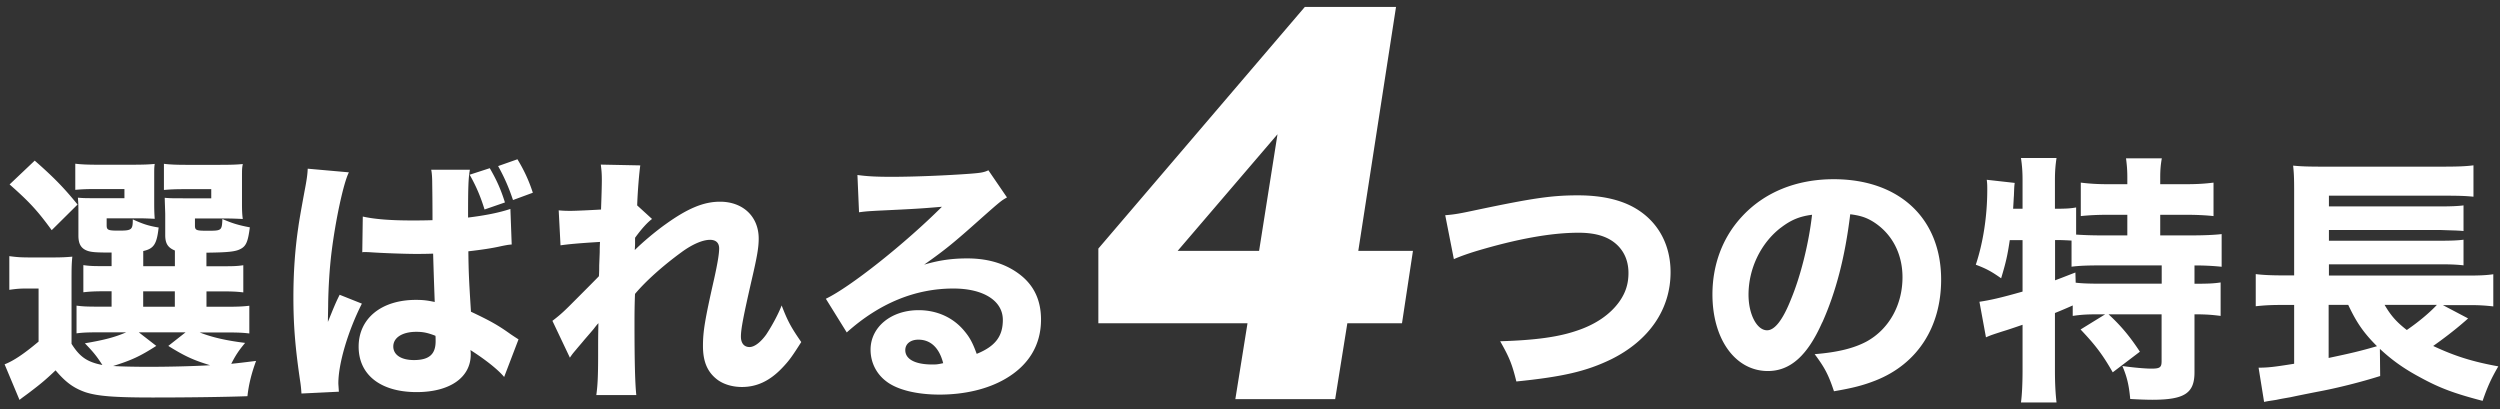 <svg xmlns="http://www.w3.org/2000/svg" viewBox="0 0 440 72"><rect x="0" y="0" width="440" height="72" fill="#333333" stroke="none"/><defs><style>.cls-1{fill:#fff}</style></defs><g id="_レイヤー_1" data-name="レイヤー_1"><path d="M12.59 60.51c1.47 2.35 2.81 3.22 5.43 3.73-1.01-1.56-1.56-2.25-3.08-3.82 3.54-.6 5.34-1.1 7.27-1.93h-4.88c-1.98 0-2.9.05-3.86.18v-4.88c1.06.14 1.79.18 3.82.18h2.35v-2.71H19c-2.39 0-3.17.05-4.33.18v-4.78c1.24.18 1.84.18 4.33.18h.64v-2.39c-2.58 0-3.54-.05-4.28-.32-1.1-.41-1.56-1.2-1.56-2.67V37.6c0-1.47 0-1.7-.09-2.81.92.09 1.56.09 3.31.09h4.88v-1.61h-4.88c-1.93 0-2.67.05-3.77.14v-4.6c1.06.14 2.44.18 3.86.18h6.07c2.25 0 3.08-.05 4.05-.14-.09.6-.09.92-.09 1.79v5.29c0 1.29.05 2.02.09 2.58-1.01-.05-1.93-.09-2.99-.09h-5.47v1.2c0 .87.23.97 2.12.97 2.3 0 2.48-.14 2.48-1.98 1.7.78 2.76 1.15 4.55 1.43-.32 2.9-.83 3.73-2.71 4.14v2.67h5.57v-2.76c-1.24-.51-1.7-1.24-1.7-2.71v-3.63c0-.41-.05-1.38-.09-2.94.92.09 1.56.09 3.31.09h4.88v-1.61h-4.51c-1.98 0-2.71.05-3.82.14v-4.6c1.06.14 2.44.18 3.86.18h5.93c2.3 0 3.13-.05 4.09-.14-.14.78-.14.83-.14 2.58v4.51c0 1.24.05 1.93.14 2.58-1.06-.05-1.98-.09-3.04-.09h-5.38v1.24c0 .83.23.92 2.12.92 2.58 0 2.62 0 2.71-2.07 1.66.74 2.85 1.1 4.83 1.47-.32 2.48-.64 3.31-1.66 3.82-.87.46-2.21.6-5.98.64v2.39h2.21c2.48 0 3.04 0 4.28-.18v4.78c-1.2-.14-1.93-.18-4.32-.18h-2.16v2.71h3.17c2.44 0 3.27-.05 4.37-.18v4.88c-1.15-.14-1.98-.18-4.37-.18h-4.37c2.21.87 4.69 1.43 8 1.84-1.15 1.38-1.66 2.16-2.44 3.68 1.38-.14 2.12-.23 4.37-.51-.78 2.12-1.29 4.09-1.52 6.21-3.91.14-10.3.23-16.61.23-6.81 0-9.71-.23-11.87-.92-2.12-.74-3.5-1.75-5.29-3.86-1.79 1.7-2.58 2.35-4.51 3.82-.78.6-1.15.83-1.84 1.38L.81 64.12c1.56-.6 3.41-1.84 5.98-4v-9.34H4.63c-1.1 0-1.75.05-2.99.23v-5.93c1.33.18 2.02.23 3.77.23h3.87c1.7 0 2.39-.05 3.45-.14-.14 1.43-.14 1.98-.14 5.06v10.31ZM6.11 28.27c3.31 2.9 5.15 4.78 7.54 7.73L9.1 40.51c-2.48-3.4-3.86-4.92-7.41-8.05zM27.5 60.88c-2.94 1.89-4.42 2.53-7.59 3.54 1.56.09 3.73.14 6.35.14 3.04 0 7.59-.09 10.72-.28-2.85-.87-4.42-1.56-7.36-3.4l3.04-2.39h-8.23l3.08 2.39Zm-2.3-6.9h5.57v-2.71H25.2zM61.4 30.34c-.97 1.93-2.35 8.46-3.04 13.99-.37 2.99-.55 6.21-.6 8.93 0 .87-.05 2.67-.05 3.4 1.01-2.48 1.33-3.31 2.07-4.78l3.91 1.56c-2.44 4.83-4.14 10.54-4.14 14.03 0 .18.05.69.09 1.47l-6.58.32c-.05-.6-.05-.87-.18-1.84-.92-6.12-1.24-10.17-1.24-15.09 0-4.32.28-8.42.87-12.38q.18-1.38 1.1-6.35c.37-1.89.51-2.9.55-3.91l7.22.64Zm2.44 7.77c2.02.46 4.83.69 8.6.69 1.29 0 2.12 0 3.68-.05q0-3.4-.05-6.49c0-.87-.05-1.84-.18-2.39h6.81c-.28 1.52-.32 3.4-.32 8.42 3.04-.37 5.52-.87 7.45-1.52l.23 6.26c-.55.05-.64.05-1.79.28-1.61.37-3.4.64-5.84.92.05 3.73.09 4.74.46 10.63 3.4 1.61 4.74 2.35 7.04 4 .69.46.83.55 1.33.87l-2.53 6.62c-1.06-1.29-3.27-3.04-5.93-4.74.05.41.05.51.05.78 0 4.05-3.68 6.62-9.52 6.62-6.35 0-10.21-3.04-10.21-8s4-8.23 10.08-8.23c1.24 0 2.02.09 3.31.37-.05-1.56-.14-3.63-.28-8.51-1.33.05-2.12.05-3.13.05-1.66 0-5.75-.14-7.73-.28q-.74-.05-1.33-.05s-.14 0-.28.05l.09-6.3Zm9.43 20.29c-2.44 0-4.05 1.01-4.05 2.58 0 1.47 1.38 2.39 3.63 2.39 2.67 0 3.82-1.01 3.82-3.31 0-.41 0-.97-.05-.97-1.33-.51-2.12-.69-3.36-.69Zm12.01-21.53c-.69-2.25-1.47-4.09-2.62-6.12l3.54-1.15c1.2 2.07 1.93 3.68 2.67 6.03zm5.01-1.66c-.74-2.21-1.52-4-2.62-5.98l3.4-1.2c1.2 1.98 2.02 3.77 2.71 5.89l-3.5 1.29ZM97.22 56.47c1.1-.83 1.89-1.52 3.08-2.71q4.51-4.51 5.11-5.15c.05-.74.05-1.33.05-1.89q.05-1.2.09-2.35c0-.55 0-.87.05-1.79-3.82.23-5.66.41-6.95.6l-.32-6.16c.92.09 1.43.09 2.16.09.92 0 3.73-.14 5.29-.23.09-2.48.14-4.19.14-5.15 0-1.2-.05-1.7-.18-2.76l6.95.14c-.18 1.2-.46 4.42-.55 7.04l2.62 2.39c-.83.6-1.93 1.84-2.99 3.31v1.01c0 .23 0 .28-.05 1.15 1.38-1.38 3.68-3.31 5.43-4.55 3.91-2.81 6.72-3.96 9.57-3.96 4.05 0 6.81 2.62 6.81 6.49 0 1.56-.28 3.17-1.2 7.13-1.52 6.62-1.93 8.83-1.93 10.12 0 1.15.55 1.84 1.52 1.84.87 0 1.98-.87 2.94-2.21 1.06-1.61 2.12-3.59 2.71-5.11 1.06 2.76 1.66 3.86 3.45 6.44-1.61 2.53-2.12 3.27-3.4 4.6-2.16 2.25-4.42 3.31-7.04 3.31-1.66 0-3.22-.46-4.33-1.29-1.75-1.33-2.53-3.17-2.53-5.93 0-2.53.32-4.55 1.98-11.87.6-2.71.87-4.37.87-5.29 0-.97-.55-1.52-1.61-1.52-1.29 0-3.13.78-5.06 2.21-3.22 2.35-6.26 5.06-8.14 7.31-.09 2.25-.09 3.96-.09 5.15 0 6.35.09 10.58.32 12.65h-7.04c.23-1.66.32-3.22.32-7.18 0-2.85 0-2.99.05-5.47q-.28.28-.83 1.01-.46.55-1.7 1.98c-.32.41-.83.97-1.43 1.7-.55.64-.69.83-1.06 1.38l-3.08-6.49ZM150.91 30.8c1.7.23 3.22.32 5.98.32 3.96 0 9.66-.23 13.94-.55 1.79-.14 2.35-.23 3.13-.6l3.27 4.78c-.97.55-1.01.55-4.6 3.73-4.79 4.28-6.26 5.47-9.98 8.1 2.62-.78 4.92-1.1 7.59-1.1 3.91 0 7.13 1.06 9.62 3.13 2.25 1.89 3.36 4.42 3.36 7.64 0 4.46-2.16 8.05-6.3 10.44-3.08 1.79-7.13 2.76-11.55 2.76-4 0-7.41-.83-9.34-2.3-1.79-1.33-2.81-3.36-2.81-5.61 0-3.96 3.59-6.95 8.46-6.95 3.27 0 6.16 1.33 8.1 3.73.92 1.1 1.43 2.07 2.12 3.96 3.27-1.33 4.6-3.08 4.6-5.98 0-3.36-3.4-5.52-8.7-5.52-6.76 0-13.07 2.62-18.77 7.73l-3.68-5.93c4.32-2.07 13.94-9.71 20.43-16.19-3.77.32-4.55.37-11.32.69-1.47.09-1.89.09-3.27.28l-.28-6.53Zm10.72 28.98c-1.38 0-2.3.74-2.3 1.84 0 1.61 1.75 2.53 4.74 2.53.69 0 .87 0 1.93-.23-.69-2.71-2.21-4.14-4.37-4.14M254.36 37.88c1.75-.14 2.67-.32 5.71-.97 9.62-2.02 13.02-2.53 17.62-2.53s8.23.92 10.9 2.76c3.5 2.39 5.43 6.21 5.43 10.77 0 6.53-3.77 12.01-10.44 15.32-4.37 2.12-8.51 3.08-16.7 3.91-.74-2.99-1.2-4.19-2.85-7.08 6.12-.18 10.21-.74 13.43-1.84 3.36-1.1 5.98-2.9 7.59-5.2 1.06-1.52 1.56-3.08 1.56-4.97s-.6-3.5-1.79-4.74c-1.56-1.61-3.82-2.35-6.99-2.35-4.78 0-10.76 1.06-18.13 3.27-1.2.37-2.67.87-3.82 1.38zM320.71 56.74c-2.58 5.84-5.61 8.56-9.57 8.56-5.7 0-9.75-5.57-9.75-13.48 0-5.24 1.79-10.03 5.15-13.66 3.96-4.32 9.62-6.62 16.19-6.62 11.55 0 18.91 6.9 18.91 17.67 0 8.37-4.19 14.86-11.55 17.76-2.21.87-4.05 1.33-7.31 1.89-.97-2.9-1.61-4.14-3.4-6.53 4.09-.32 6.95-1.06 9.11-2.21 3.96-2.16 6.35-6.44 6.35-11.32 0-4.09-1.79-7.54-4.92-9.62-1.33-.87-2.44-1.24-4.28-1.47-.92 7.59-2.53 13.71-4.92 19.05Zm-7.31-16.65c-3.5 2.71-5.66 7.18-5.66 11.78 0 3.45 1.47 6.26 3.27 6.26 1.33 0 2.76-1.79 4.23-5.52 1.7-4.09 3.13-9.89 3.68-14.81-2.21.28-3.73.92-5.52 2.3ZM369.31 55.32c-1.93 0-2.94.05-4.51.28v-1.84q-1.75.78-3.13 1.33v10.17c0 2.12.09 3.96.28 5.57h-6.26c.18-1.24.28-3.45.28-5.57v-8.1c-1.61.55-2.53.87-3.63 1.2-1.56.51-1.89.6-2.81 1.01l-1.15-6.26c1.89-.28 3.73-.69 7.59-1.79v-9.06h-2.25c-.41 2.76-.69 3.96-1.52 6.72-1.7-1.2-2.62-1.7-4.46-2.39 1.29-3.86 2.02-8.56 2.02-13.2 0-.69 0-1.06-.09-1.75l4.92.55c-.09.64-.09.97-.14 2.25-.05.6-.05 1.01-.14 2.3h1.66v-5.11c0-1.43-.09-2.58-.28-3.82h6.26c-.18 1.2-.28 2.3-.28 3.82v5.11c1.93 0 2.76-.05 3.73-.23v4.78c1.52.09 2.76.14 4.55.14h4.46V37.8h-3.27c-2.02 0-3.63.09-4.92.23v-5.89c1.47.18 2.81.28 4.92.28h3.27v-1.24c0-1.29-.09-2.25-.23-3.31h6.3c-.18 1.01-.28 1.93-.28 3.31v1.24h4.37c2.16 0 3.5-.09 5.01-.28v5.89c-1.29-.14-2.94-.23-5.01-.23h-4.37v3.63h5.43c2.39 0 4.19-.09 5.38-.23v5.75a45 45 0 0 0-4.78-.23v3.22c2.44 0 3.45-.05 4.6-.23v5.89c-1.43-.18-2.44-.28-4.6-.28v10.21c0 3.68-1.75 4.83-7.45 4.83-.87 0-2.48-.05-3.86-.14-.23-2.53-.6-3.96-1.38-5.8 1.98.28 4.05.46 5.11.46 1.52 0 1.79-.23 1.79-1.33v-8.23h-9.34c2.16 1.98 3.77 3.91 5.52 6.58l-4.78 3.63c-1.75-3.08-3.08-4.83-5.66-7.54l4.33-2.67zm-7.63-5.98c1.84-.69 2.02-.78 3.59-1.38l.05 1.79c1.15.14 2.48.18 4.79.18h10.35v-3.22h-10.44c-2.62 0-4.05.05-5.43.23v-4.6c-.87-.05-1.7-.09-2.39-.09h-.51v7.08ZM434.41 56.01q-.28.28-.83.74c-1.52 1.33-3.63 2.94-5.34 4.14 3.82 1.79 6.9 2.76 11.46 3.59-1.33 2.3-1.93 3.68-2.76 6.07-5.11-1.33-7.64-2.3-11-4.14-2.85-1.52-4.97-3.04-7.08-5.01l.05 4.78c-3.36 1.06-7.54 2.12-11 2.76-2.35.46-3.91.78-4.79.97-1.29.23-1.38.23-2.48.46-1.06.18-1.29.18-2.16.37l-.97-6.03c1.7 0 2.81-.14 6.26-.69V53.67h-1.93c-2.02 0-3.17.05-4.83.23v-5.66c1.06.14 2.48.23 4.92.23h1.84V33.66c0-2.53-.05-3.27-.18-4.51 1.38.14 2.81.18 5.2.18h20.93c2.81 0 4.19-.05 5.61-.23v5.52c-1.47-.14-2.44-.18-5.52-.18h-19.92v1.89h19.6c1.79 0 3.13-.05 4.09-.18v4.51c-.51-.05-.6-.05-1.33-.09-1.75-.05-2.67-.09-2.81-.09h-19.55v1.89h19.55c1.89 0 3.17-.05 4.14-.18v4.51c-1.29-.14-2.3-.18-4.09-.18h-19.6v1.98h24.38c2.12 0 3.31-.05 4.55-.23v5.66c-1.2-.14-2.44-.23-4-.23h-4.88l4.46 2.35Zm-24.57-2.35V63c3.91-.83 5.52-1.2 8.51-2.07-2.35-2.35-3.59-4.14-5.06-7.27zm9.85 0c1.1 1.89 2.12 3.04 3.91 4.42 2.21-1.52 4.09-3.13 5.29-4.42zM248.68 44.15l-1.93 12.75h-9.62l-2.14 13.35h-17.57l2.14-13.35h-26.25V43.75l36.34-42.53h16.05l-6.64 42.93zm-23.84-20.52-17.57 20.52h14.33z" class="cls-1"/></g></svg>